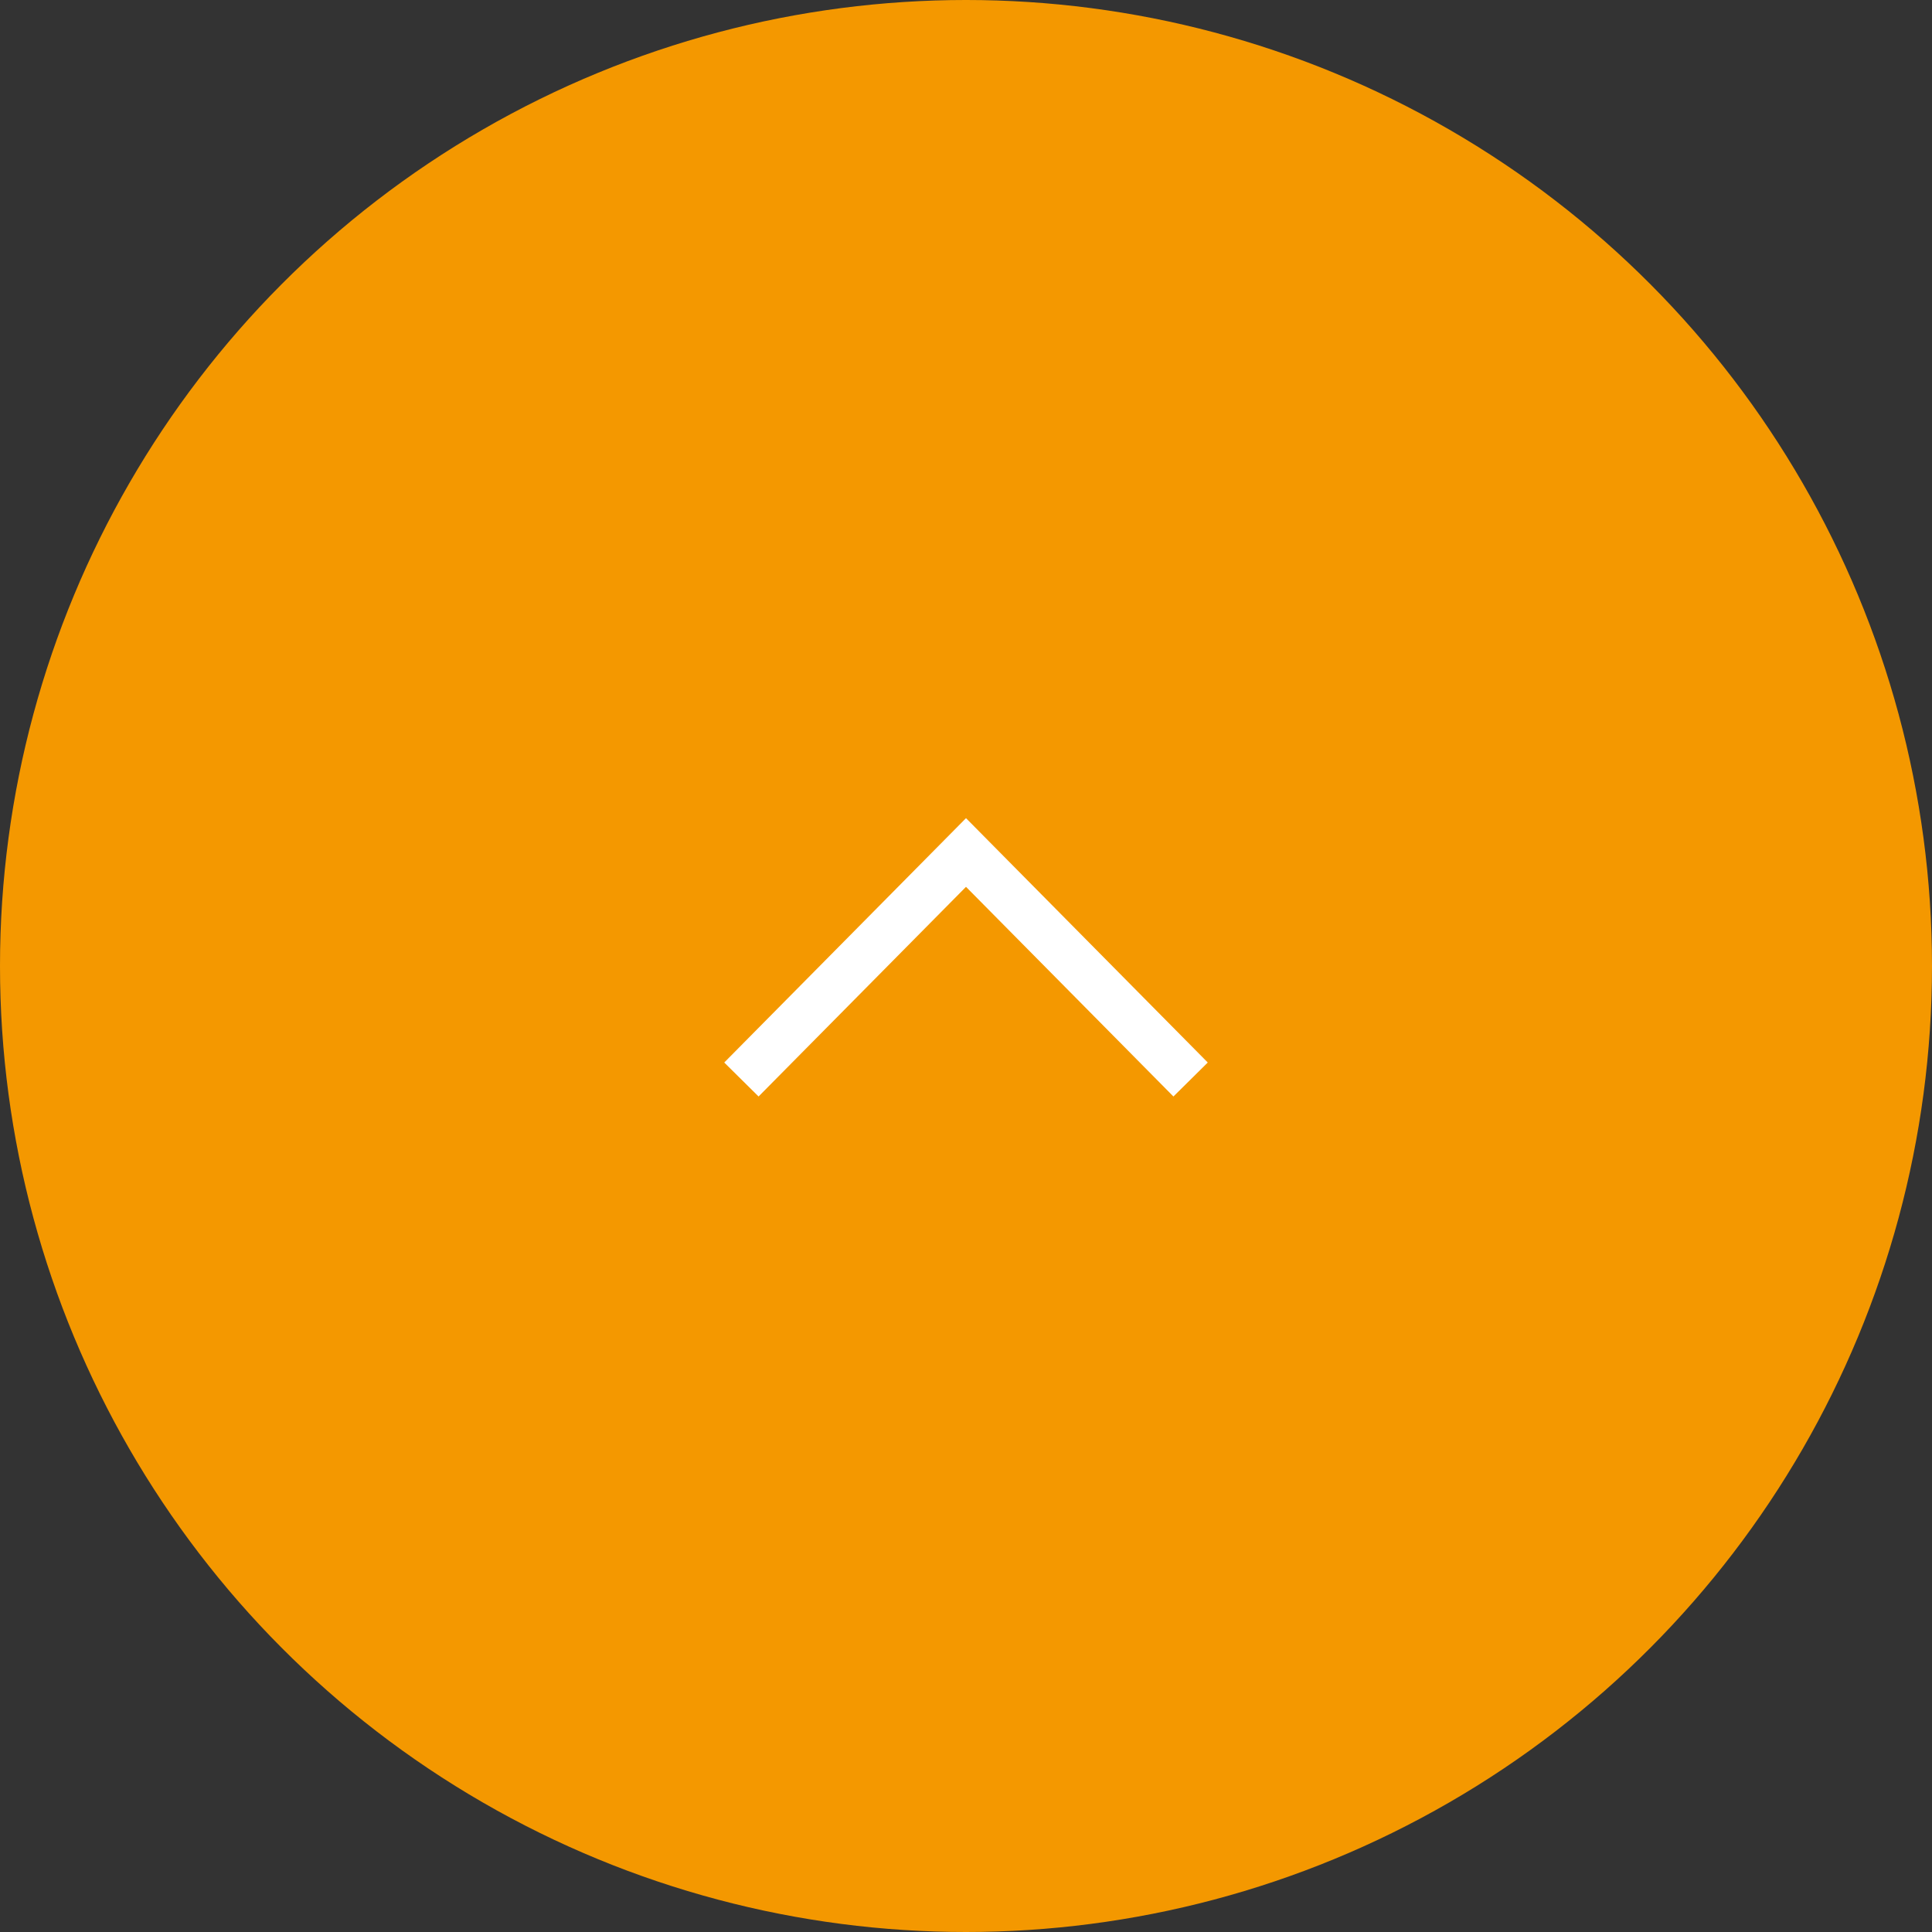 <?xml version="1.0" encoding="utf-8"?>
<!-- Generator: Adobe Illustrator 24.0.1, SVG Export Plug-In . SVG Version: 6.00 Build 0)  -->
<svg version="1.1" id="Layer_1" xmlns="http://www.w3.org/2000/svg" xmlns:xlink="http://www.w3.org/1999/xlink" x="0px" y="0px"
	 viewBox="0 0 80 80" style="enable-background:new 0 0 80 80;" xml:space="preserve">
<rect x="0" y="0" width="80" height="80" fill="#333333" stroke="none"/>
<style type="text/css">
	.st0{fill:#F49800;}
	.st1{fill:none;stroke:#FFFFFF;stroke-width:2;stroke-miterlimit:10;}
</style>
<g>
	<circle class="st0" cx="40" cy="40" r="40"/>
	<polyline class="st1" points="30.7,44.7 40,35.3 49.3,44.7 	"/>
</g>
</svg>
